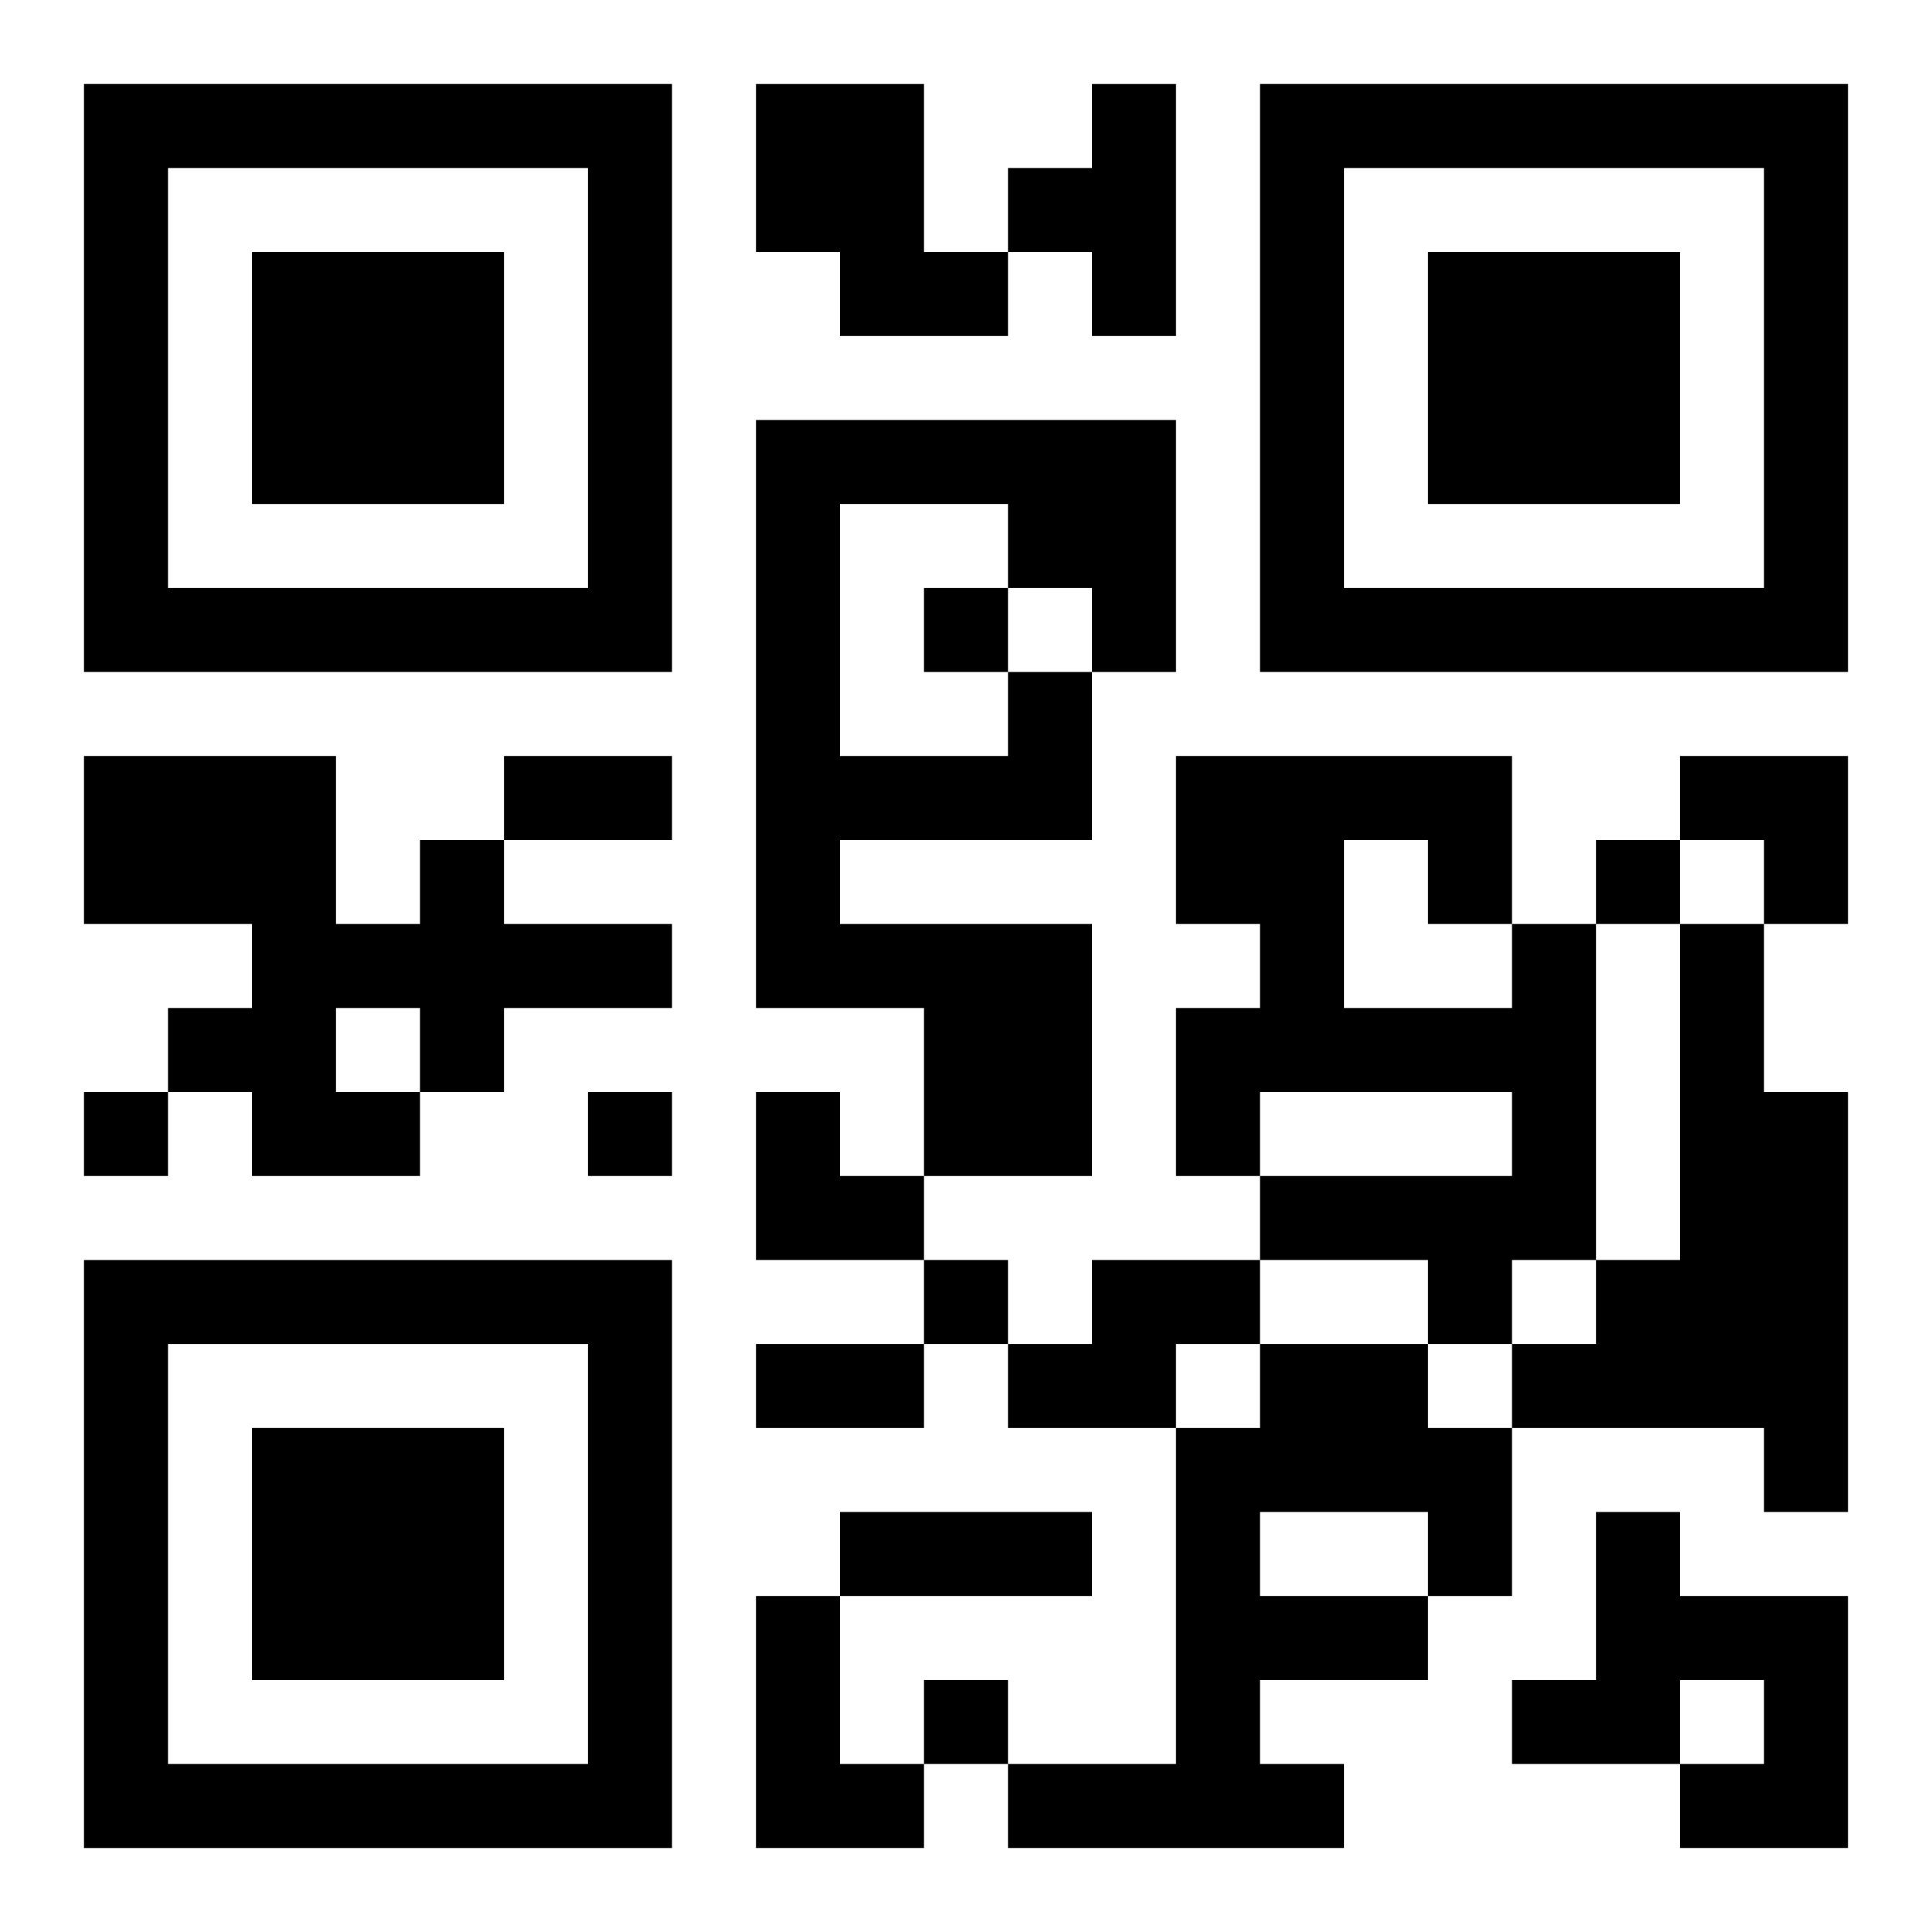 <?xml version="1.0" encoding="UTF-8"?>
<svg width="250" height="250" baseProfile="full" version="1.1" viewBox="-1 -1 23 23" xmlns="http://www.w3.org/2000/svg" xmlns:xlink="http://www.w3.org/1999/xlink"><symbol id="a"><path d="m0 7v7h7v-7h-7zm1 1h5v5h-5v-5zm1 1v3h3v-3h-3z"/></symbol><use y="-7" xlink:href="#a"/><use y="7" xlink:href="#a"/><use x="14" y="-7" xlink:href="#a"/><path d="m8 0h2v2h1v1h-2v-1h-1v-2m4 0h1v3h-1v-1h-1v-1h1v-1m-1 7h1v2h-3v1h3v3h-2v-2h-2v-7h5v3h-1v-1h-1v-1h-2v3h2v-1m-7 2h1v1h2v1h-2v1h-1v1h-2v-1h-1v-1h1v-1h-2v-2h3v2h1v-1m-1 2v1h1v-1h-1m14-1h1v4h-1v1h-1v-1h-2v-1h3v-1h-3v1h-1v-2h1v-1h-1v-2h4v2m-2-1v2h2v-1h-1v-1h-1m4 1h1v2h1v5h-1v-1h-3v-1h1v-1h1v-4m-7 4h2v1h-1v1h-2v-1h1v-1m2 1h2v1h1v2h-1v1h-2v1h1v1h-4v-1h2v-4h1v-1m0 2v1h2v-1h-2m4 0h1v1h2v3h-2v-1h1v-1h-1v1h-2v-1h1v-2m-10 1h1v2h1v1h-2v-3m2-12v1h1v-1h-1m8 3v1h1v-1h-1m-18 3v1h1v-1h-1m6 0v1h1v-1h-1m4 2v1h1v-1h-1m0 5v1h1v-1h-1m-5-11h2v1h-2v-1m3 7h2v1h-2v-1m1 2h3v1h-3v-1m10-9h2v2h-1v-1h-1zm-11 4h1v1h1v1h-2z"/></svg>
